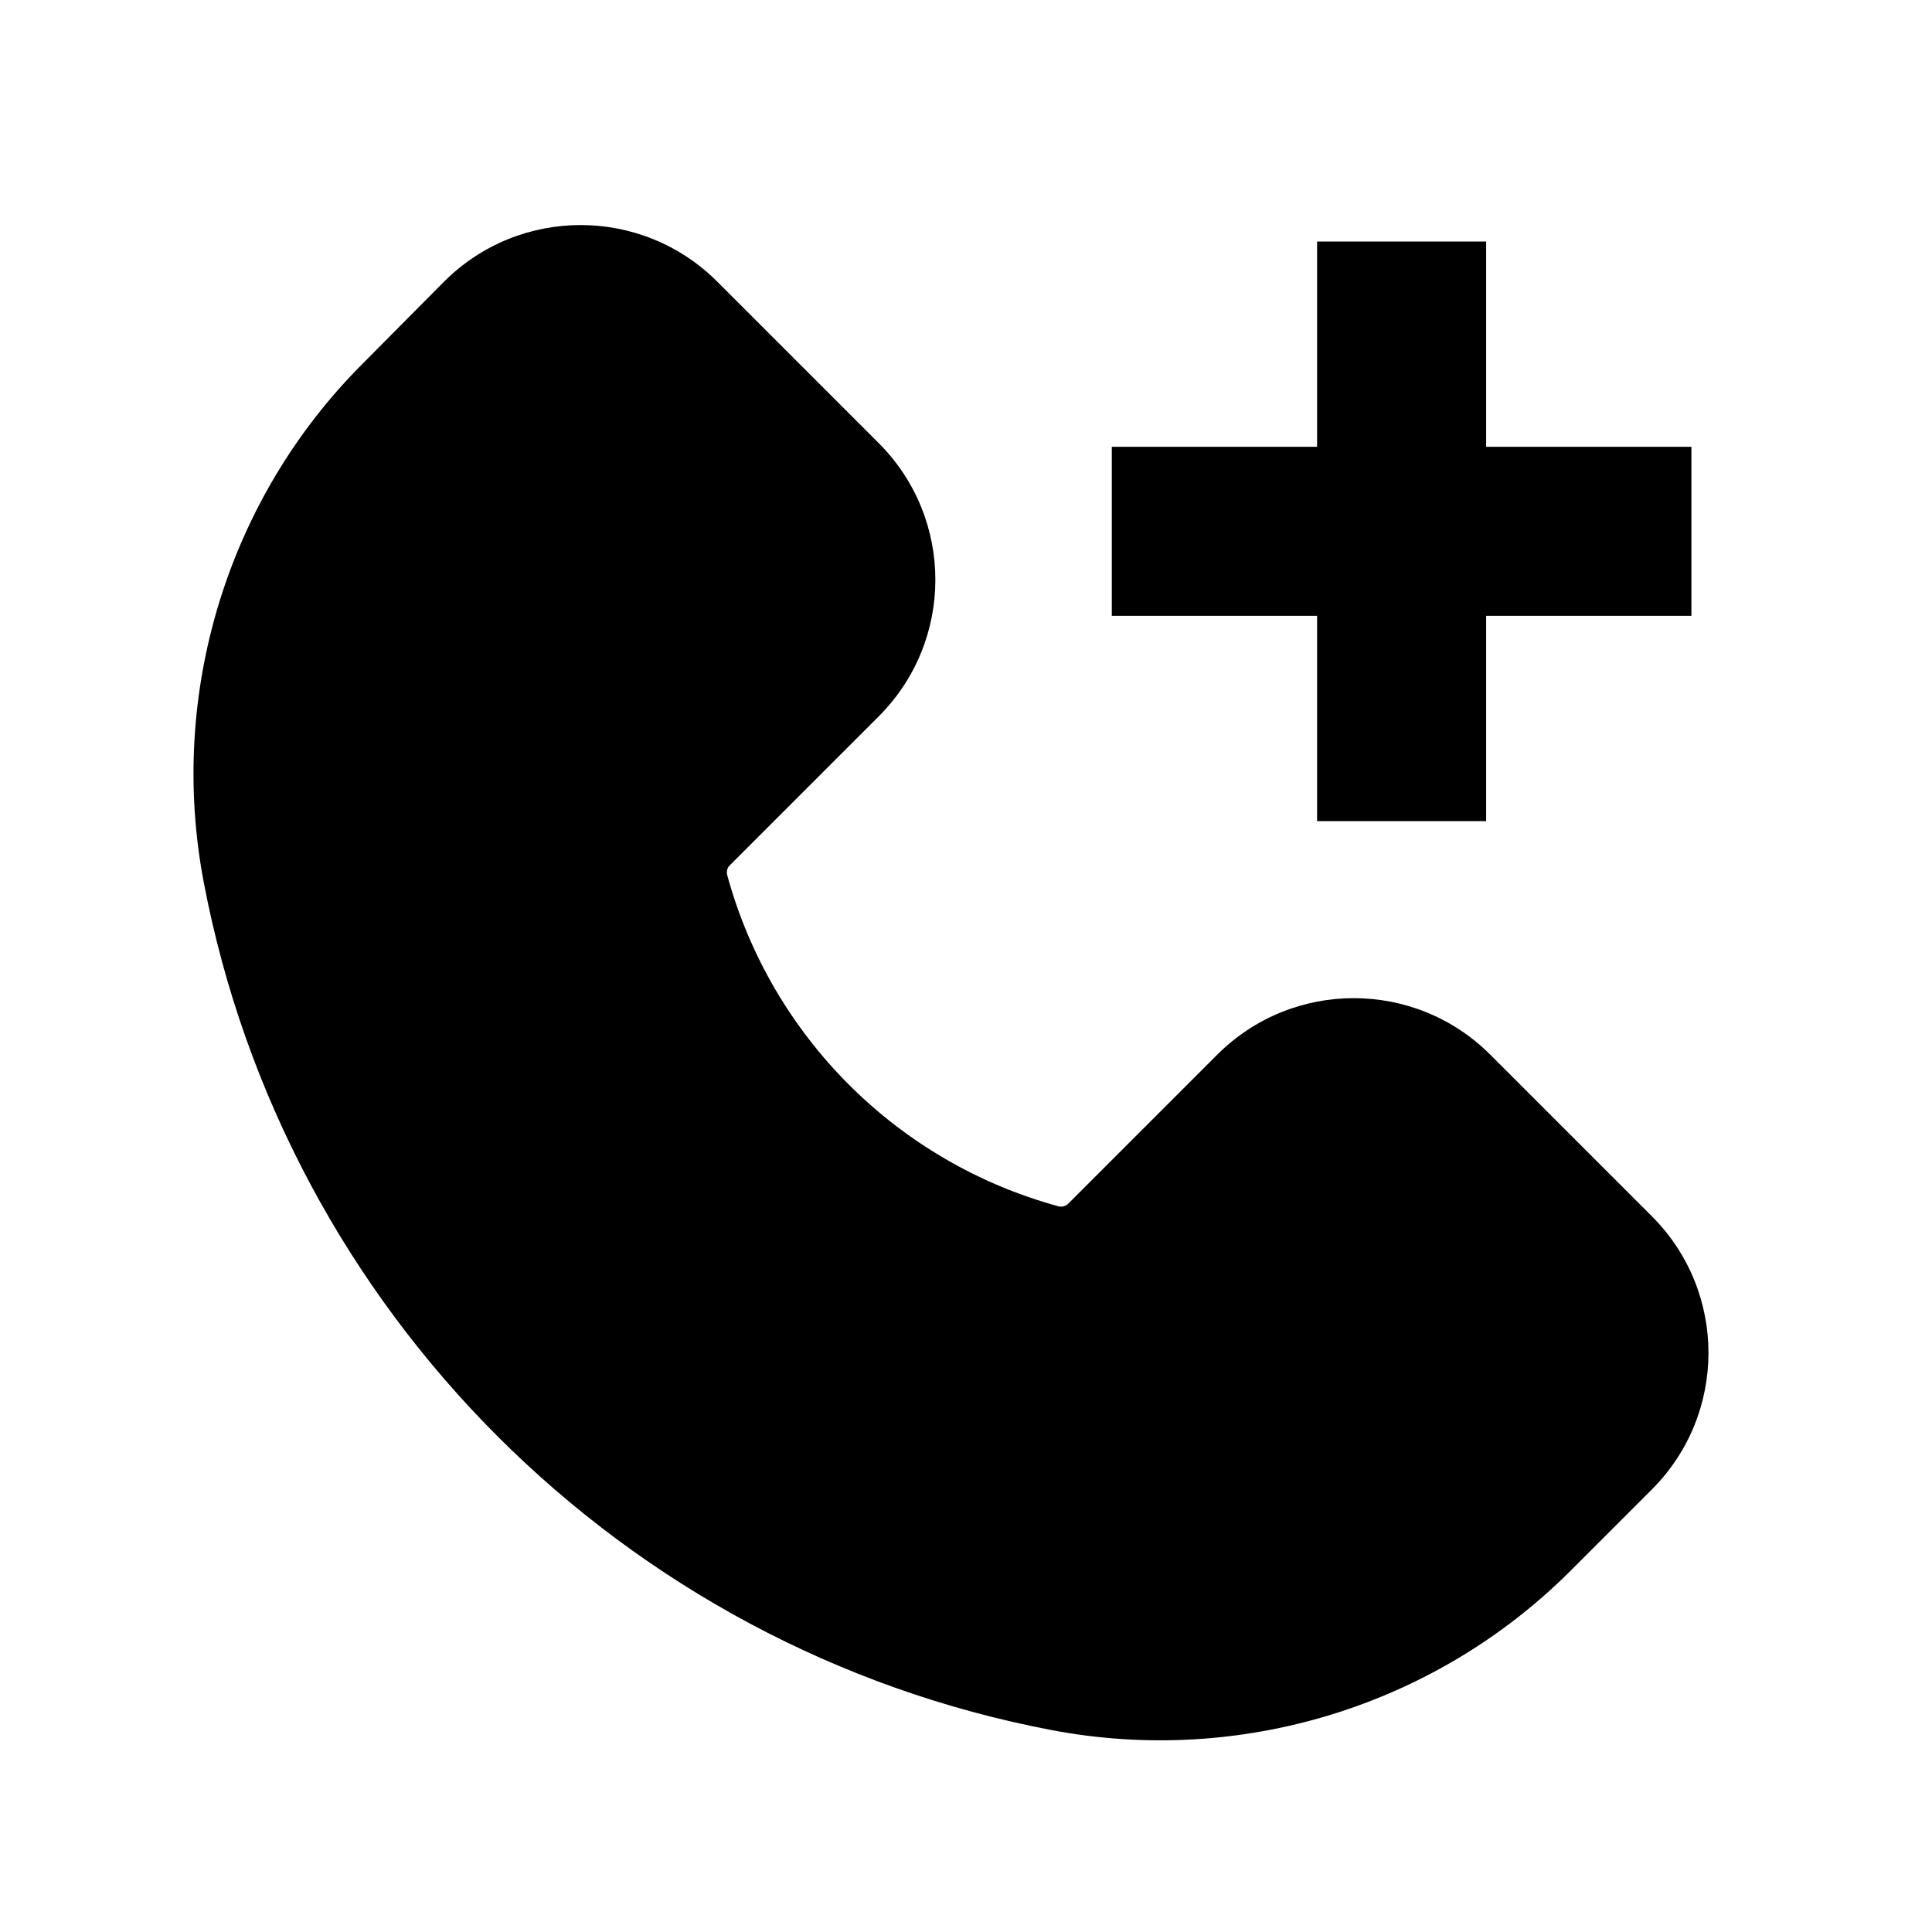 <svg xmlns="http://www.w3.org/2000/svg" viewBox="0 0 640 640"><!--! Font Awesome Pro 7.1.0 by @fontawesome - https://fontawesome.com License - https://fontawesome.com/license (Commercial License) Copyright 2025 Fonticons, Inc. --><path fill="currentColor" d="M147.1 93.3C172.1 68.3 212.6 68.3 237.6 93.3L291.1 146.8C316.1 171.8 316.1 212.3 291.1 237.3L241.7 286.7C240.9 287.5 240.6 288.7 240.9 289.9C255.5 343.3 297.2 385 350.6 399.6C351.7 399.9 352.9 399.6 353.8 398.8L403.2 349.4C428.2 324.4 468.7 324.4 493.7 349.4L547.2 402.9C572.2 427.9 572.2 468.4 547.2 493.4L520.3 520.3C475.3 565.3 410.7 585 348.3 573.1C206.4 546.1 94.5 434.2 67.5 292.3C55.6 229.9 75.3 165.2 120.3 120.3L147.1 93.3zM492.3 148L560.3 148L560.3 204L492.3 204L492.3 272L436.3 272L436.3 204L368.3 204L368.3 148L436.3 148L436.3 80L492.3 80L492.3 148z"/></svg>